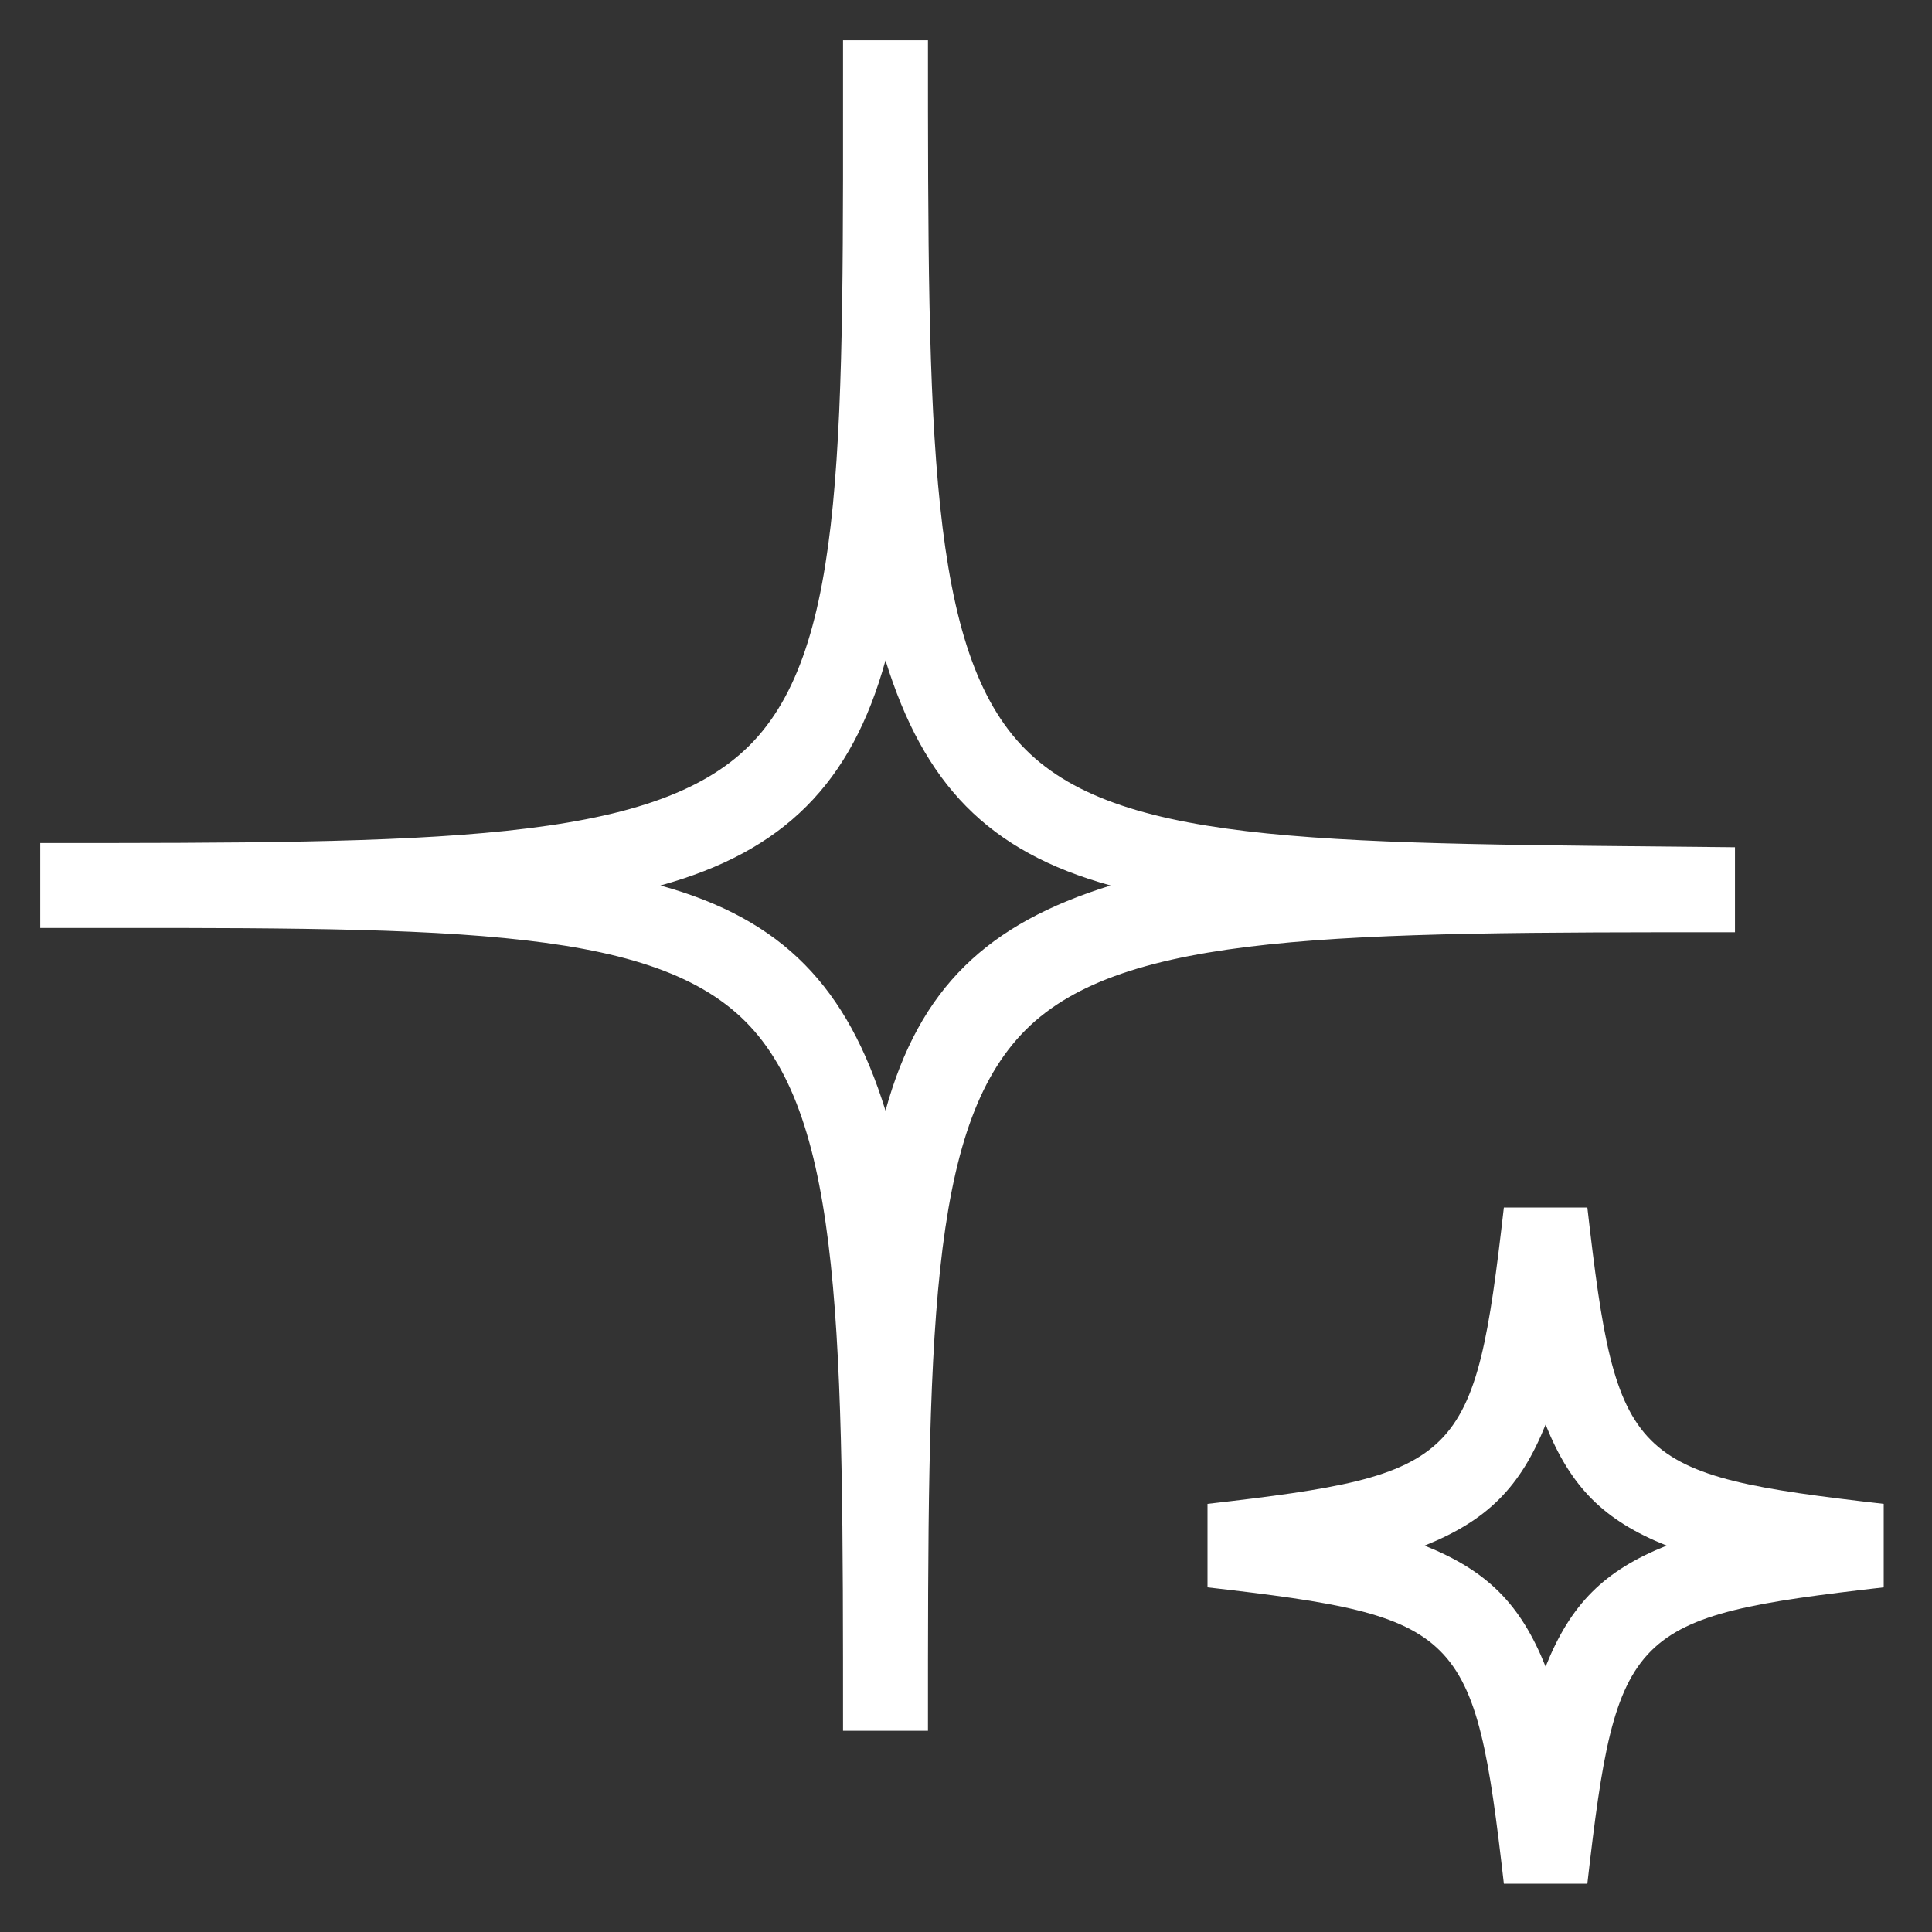 <svg width="48" height="48" viewBox="0 0 48 48" fill="none" xmlns="http://www.w3.org/2000/svg">
<rect x="0" y="0" width="48" height="48" fill="#333333" stroke="none"/>
<path d="M23.055 43H20.945C20.945 33.186 20.945 27.804 18.518 25.377C16.09 22.95 10.814 23.055 1 23.055V20.945C10.814 20.945 16.196 20.945 18.623 18.518C21.05 16.09 20.945 10.814 20.945 1H23.055C23.055 10.814 23.055 16.196 25.482 18.623C27.91 21.05 33.186 20.945 43.105 21.05V23.161C33.291 23.161 27.91 23.161 25.482 25.588C23.055 28.015 23.055 33.186 23.055 43ZM16.407 22C19.467 22.844 21.05 24.533 22 27.593C22.844 24.533 24.533 22.95 27.593 22C24.533 21.156 22.95 19.467 22 16.407C21.156 19.467 19.467 21.156 16.407 22Z" fill="white"/>
<path d="M39.437 46.8H37.363C36.637 40.474 36.326 40.163 30 39.437V37.363C36.326 36.637 36.637 36.326 37.363 30H39.437C40.163 36.326 40.474 36.637 46.8 37.363V39.437C40.474 40.163 40.163 40.474 39.437 46.8ZM35.393 38.4C36.948 39.022 37.778 39.852 38.4 41.407C39.022 39.852 39.852 39.022 41.407 38.4C39.852 37.778 39.022 36.948 38.4 35.393C37.778 36.948 36.948 37.778 35.393 38.4Z" fill="white"/>
</svg>
